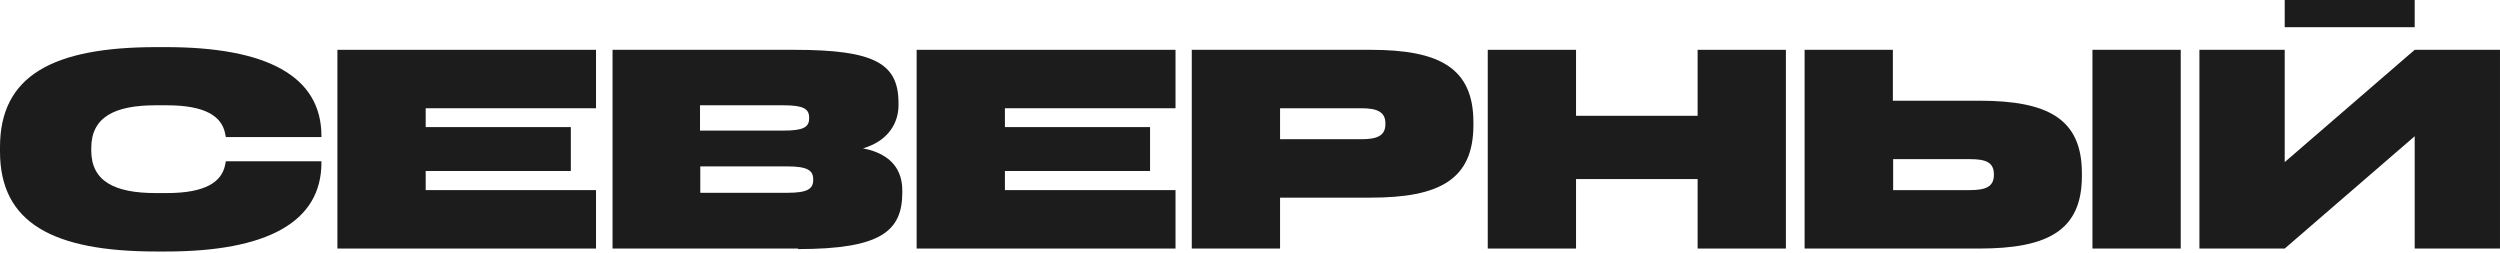 <svg width="396" height="40" viewBox="0 0 396 40" fill="none" xmlns="http://www.w3.org/2000/svg">
<path d="M50.915 21.497V21.71H35.774L35.645 21.071C35.087 18.469 32.599 16.677 26.423 16.677H24.664C18.144 16.677 14.455 18.554 14.455 23.459V23.843C14.455 28.706 18.144 30.582 24.664 30.582H26.423C32.599 30.582 35.087 28.791 35.645 26.189L35.774 25.549H50.915V25.762C50.915 35.231 42.208 39.838 26.294 39.838H24.793C8.407 39.838 0 35.317 0 24.014V23.289C0 11.986 8.364 7.464 24.793 7.464H26.294C42.208 7.464 50.915 12.028 50.915 21.54" fill="#1C1C1C"/>
<path d="M53.445 7.891H94.409V17.146H67.429V20.132H90.42V27.084H67.429V30.113H94.409V39.369H53.445V7.891Z" fill="#1C1C1C"/>
<path d="M126.41 39.369H97.027V7.891H125.809C138.592 7.891 142.323 10.066 142.323 16.336V16.677C142.323 19.45 140.736 22.307 136.704 23.502C141.337 24.397 142.924 27.084 142.924 30.155V30.497C142.924 36.639 139.492 39.454 126.41 39.454M110.882 16.72V20.686H124.093C127.311 20.686 128.168 20.132 128.168 18.724V18.639C128.168 17.232 127.268 16.677 124.093 16.677H110.882V16.72ZM128.812 28.407C128.812 26.999 127.911 26.359 124.737 26.359H110.925V30.539H124.737C127.954 30.539 128.812 29.9 128.812 28.492V28.407Z" fill="#1C1C1C"/>
<path d="M145.195 7.891H186.202V17.146H159.179V20.132H182.17V27.084H159.179V30.113H186.202V39.369H145.195V7.891Z" fill="#1C1C1C"/>
<path d="M217.13 31.307H202.761V39.369H188.777V7.891H217.13C227.982 7.891 233.387 10.748 233.387 19.364V19.834C233.387 28.449 227.982 31.307 217.13 31.307ZM219.447 19.535C219.447 17.658 218.031 17.146 215.629 17.146H202.761V22.051H215.629C218.074 22.051 219.447 21.54 219.447 19.663V19.578V19.535Z" fill="#1C1C1C"/>
<path d="M268.903 39.369V28.364H249.644V39.369H235.66V7.891H249.644V18.341H268.903V7.891H282.886V39.369H268.903Z" fill="#1C1C1C"/>
<path d="M329.771 27.426V27.895C329.771 36.511 324.366 39.369 313.514 39.369H285.848V7.891H299.831V15.952H313.514C324.366 15.952 329.771 18.81 329.771 27.426ZM315.831 27.682V27.596C315.831 25.634 314.415 25.208 312.013 25.208H299.874V30.113H312.013C314.415 30.113 315.831 29.644 315.831 27.724V27.682ZM331.444 7.891H345.427V39.369H331.444V7.891Z" fill="#1C1C1C"/>
<path d="M382.487 7.891L361.898 25.677V7.891H348.387V39.369H361.898L382.487 21.582V39.369H395.999V7.891H382.487Z" fill="#1C1C1C"/>
<path d="M382.488 0H361.898V4.308H382.488V0Z" fill="#1C1C1C"/>
</svg>
